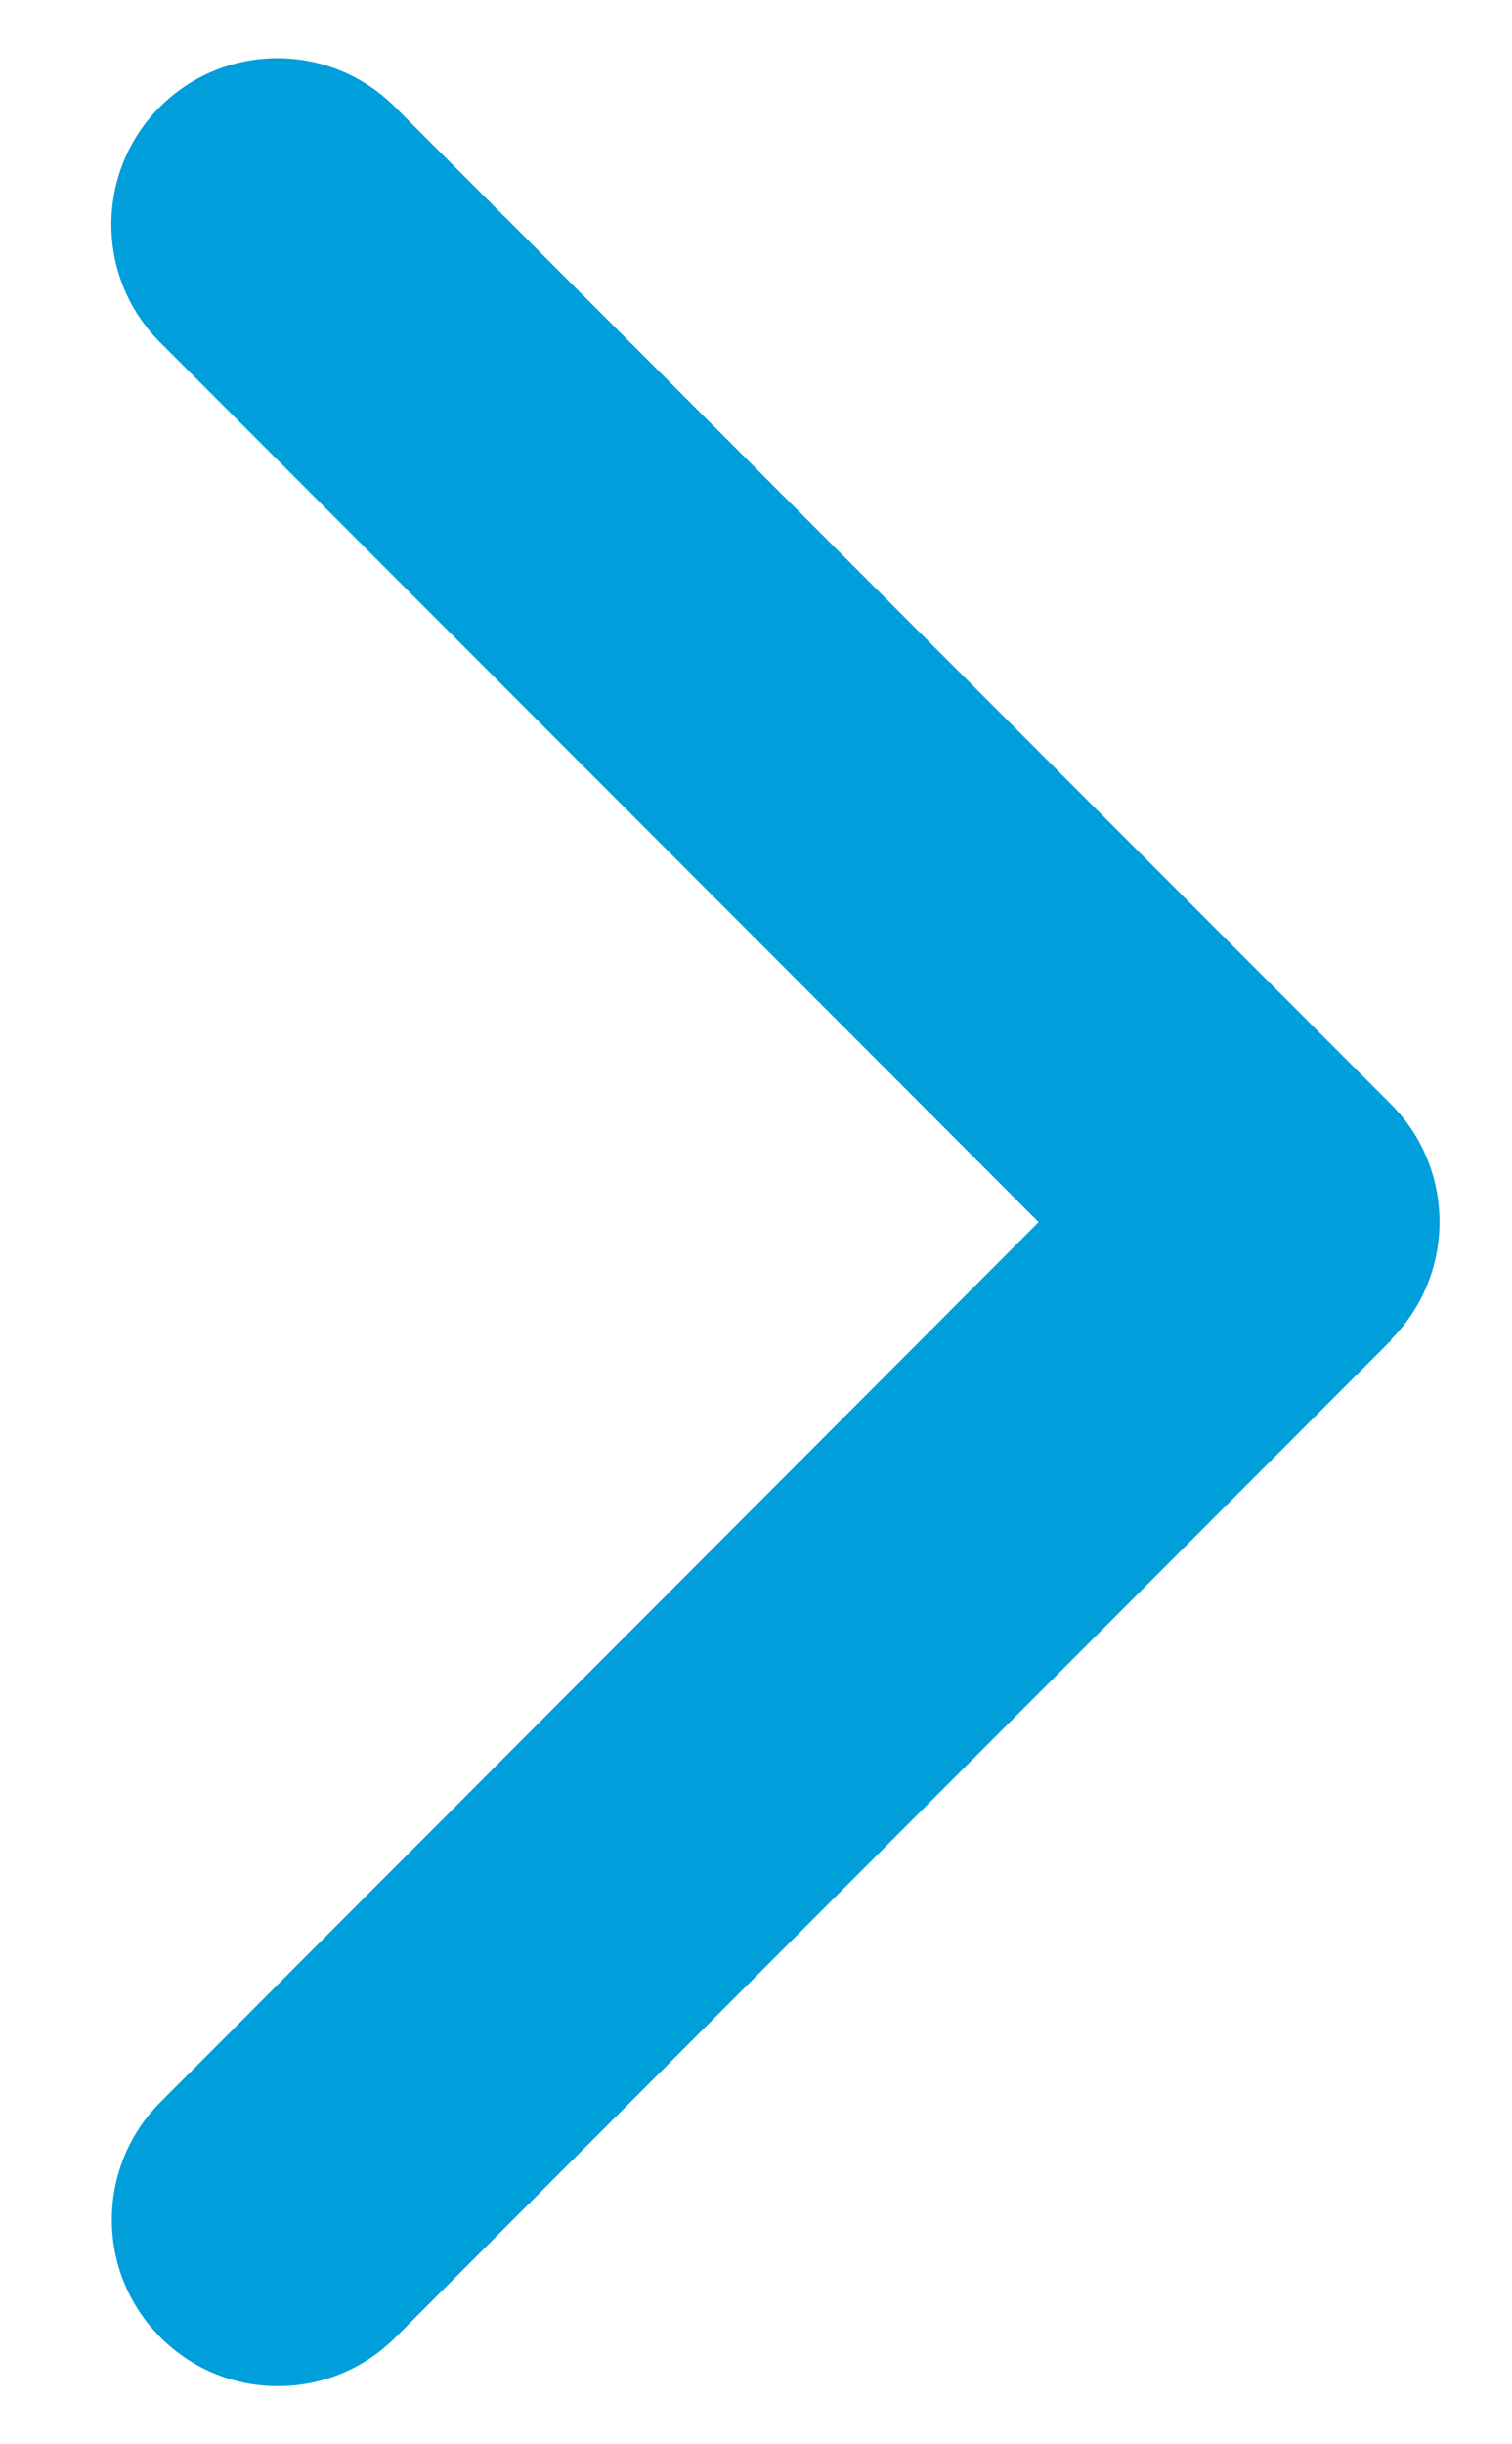 <svg width="13" height="21" viewBox="0 0 13 21" fill="none" xmlns="http://www.w3.org/2000/svg">
<path d="M11.959 11.509C12.516 10.951 12.516 10.045 11.959 9.487L3.395 0.918C2.838 0.361 1.933 0.361 1.375 0.918C0.818 1.476 0.818 2.382 1.375 2.94L8.93 10.5L1.38 18.06C0.822 18.618 0.822 19.524 1.38 20.082C1.937 20.64 2.842 20.64 3.4 20.082L11.963 11.513L11.959 11.509Z" fill="#009EDB"/>
</svg>
